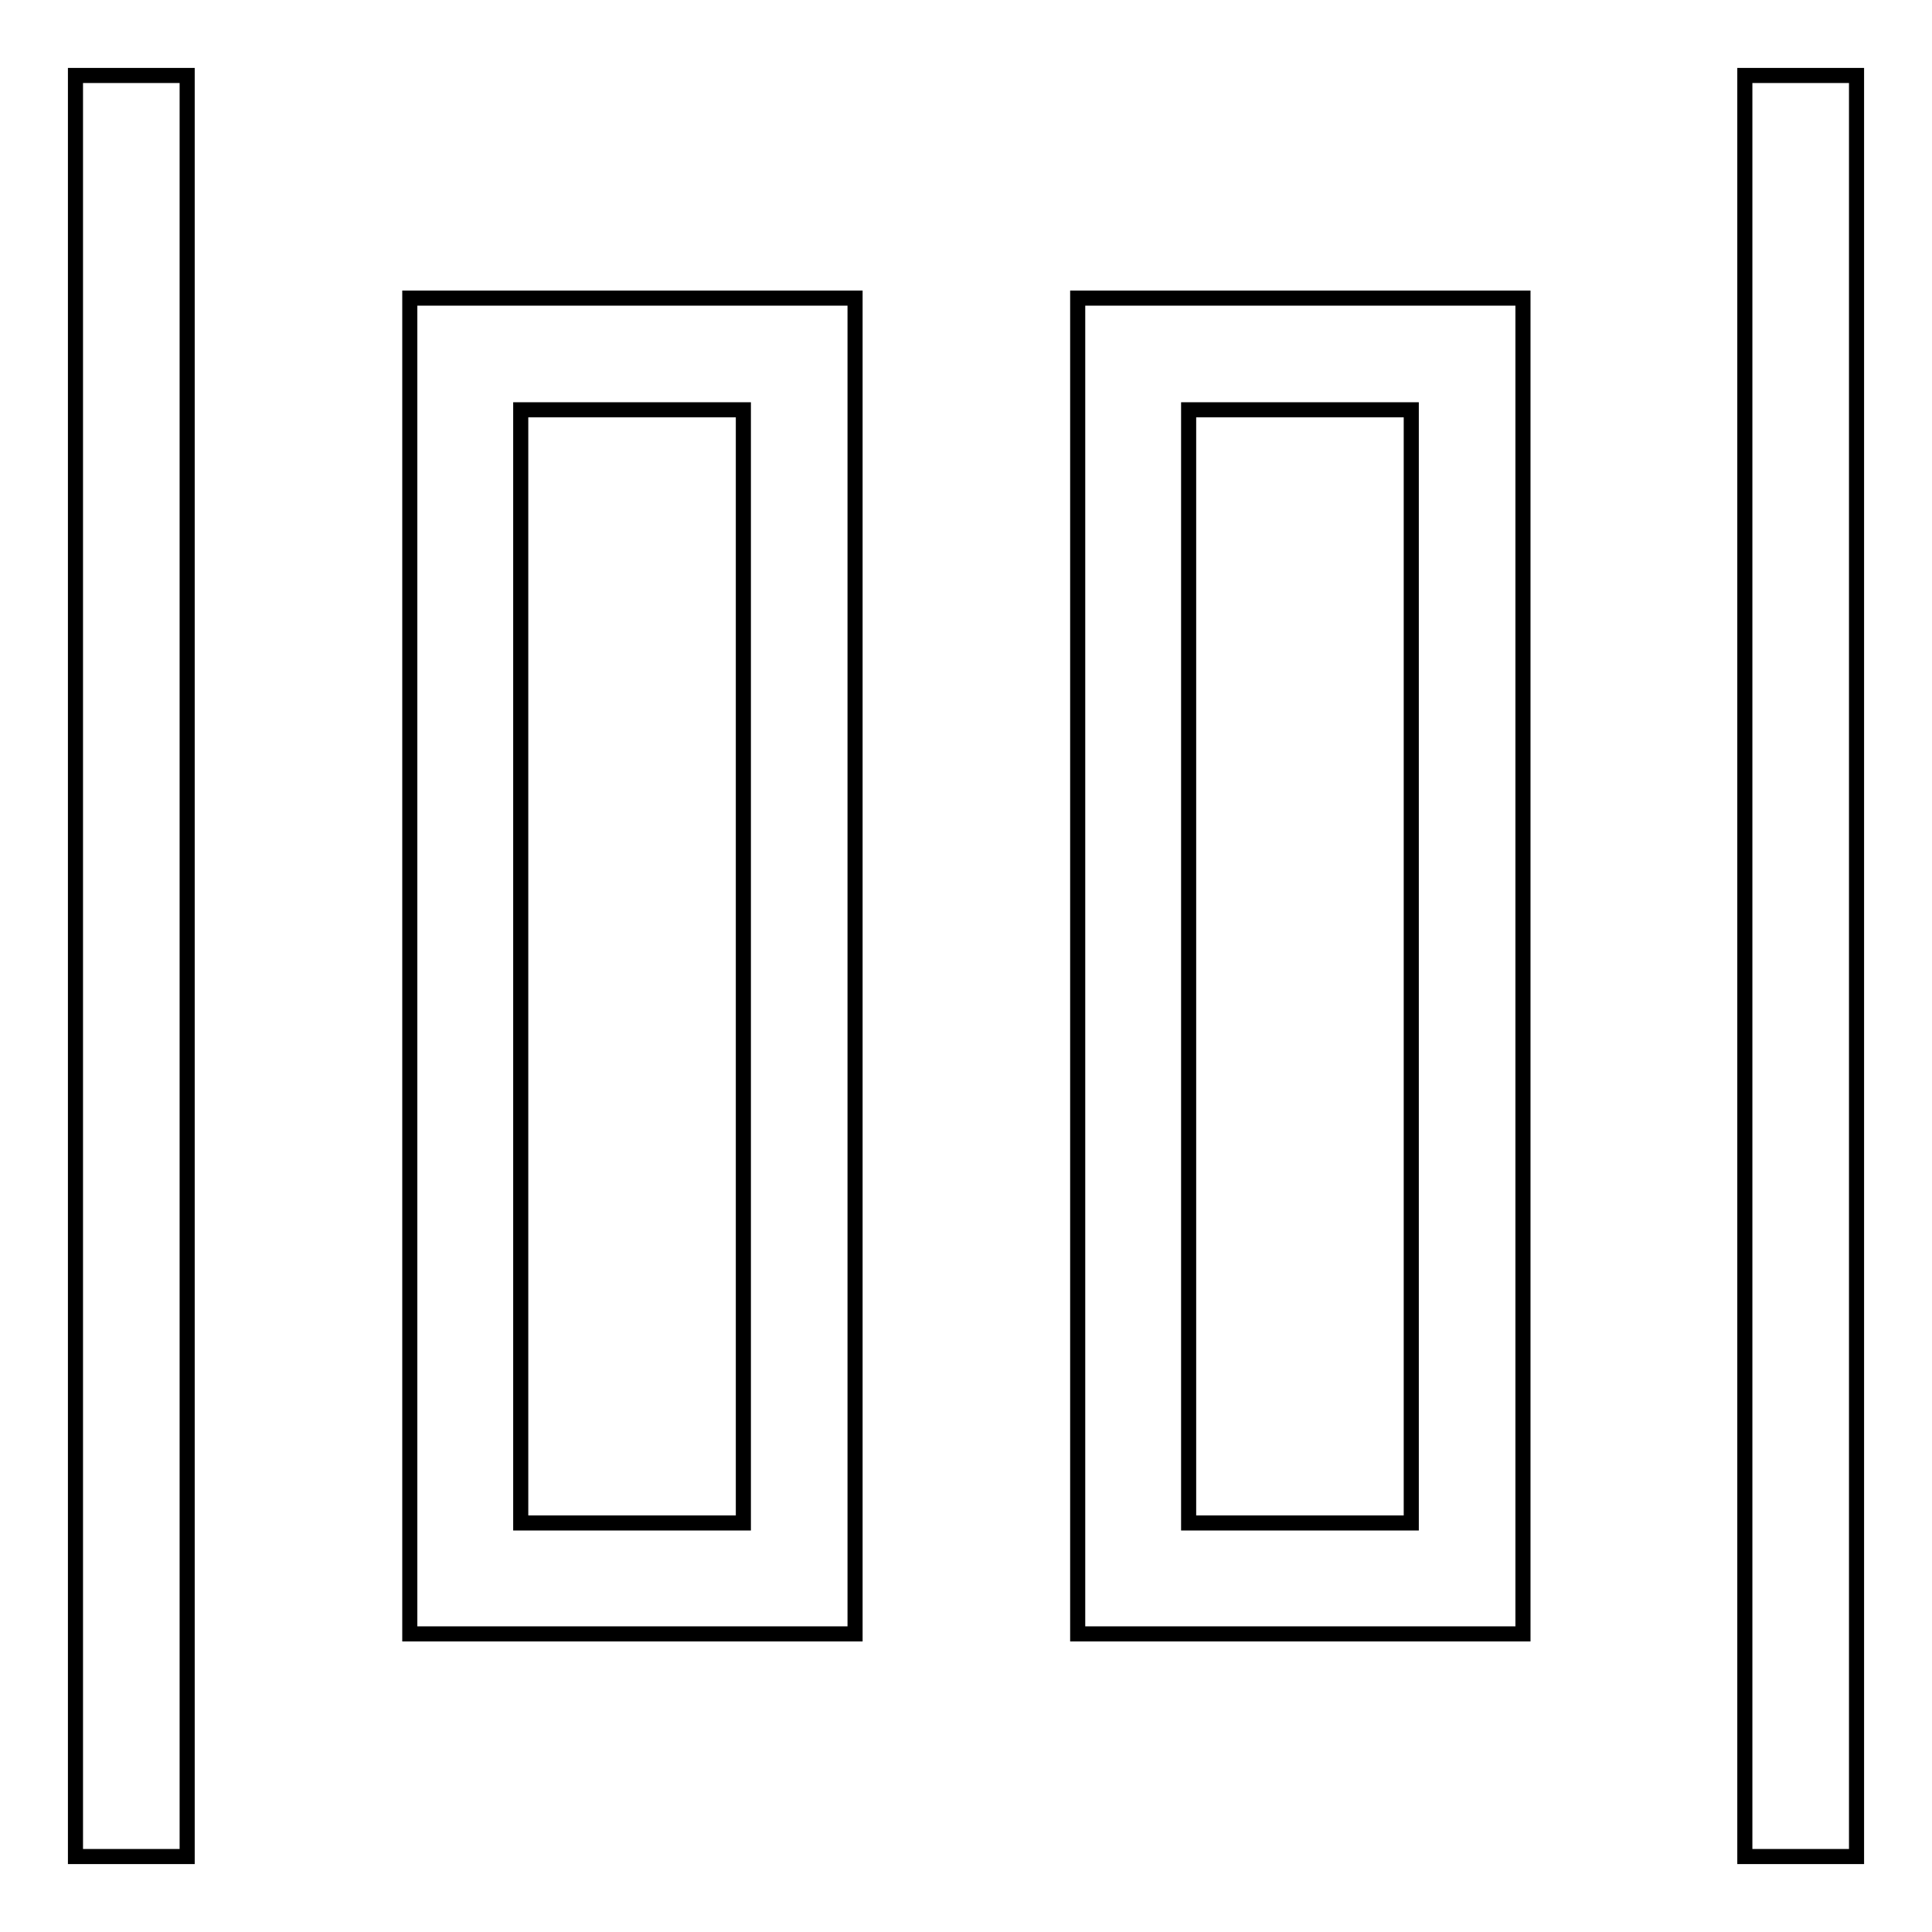 <?xml version="1.0" encoding="utf-8"?>
<!-- Svg Vector Icons : http://www.onlinewebfonts.com/icon -->
<!DOCTYPE svg PUBLIC "-//W3C//DTD SVG 1.1//EN" "http://www.w3.org/Graphics/SVG/1.1/DTD/svg11.dtd">
<svg version="1.1" xmlns="http://www.w3.org/2000/svg" xmlns:xlink="http://www.w3.org/1999/xlink" x="0px" y="0px" viewBox="0 0 256 256" enable-background="new 0 0 256 256" xml:space="preserve">
<g> <path stroke-width="2" fill-opacity="0" stroke="#000000"  d="M201.8,39.5h-59v177h59V39.5z M187,201.8h-29.5V54.3H187V201.8z M113.3,39.5h-59v177h59V39.5z M98.5,201.8 H69V54.3h29.5V201.8z M231.3,10H246v236h-14.8V10z M10,10h14.8v236H10V10z"/></g>
</svg>